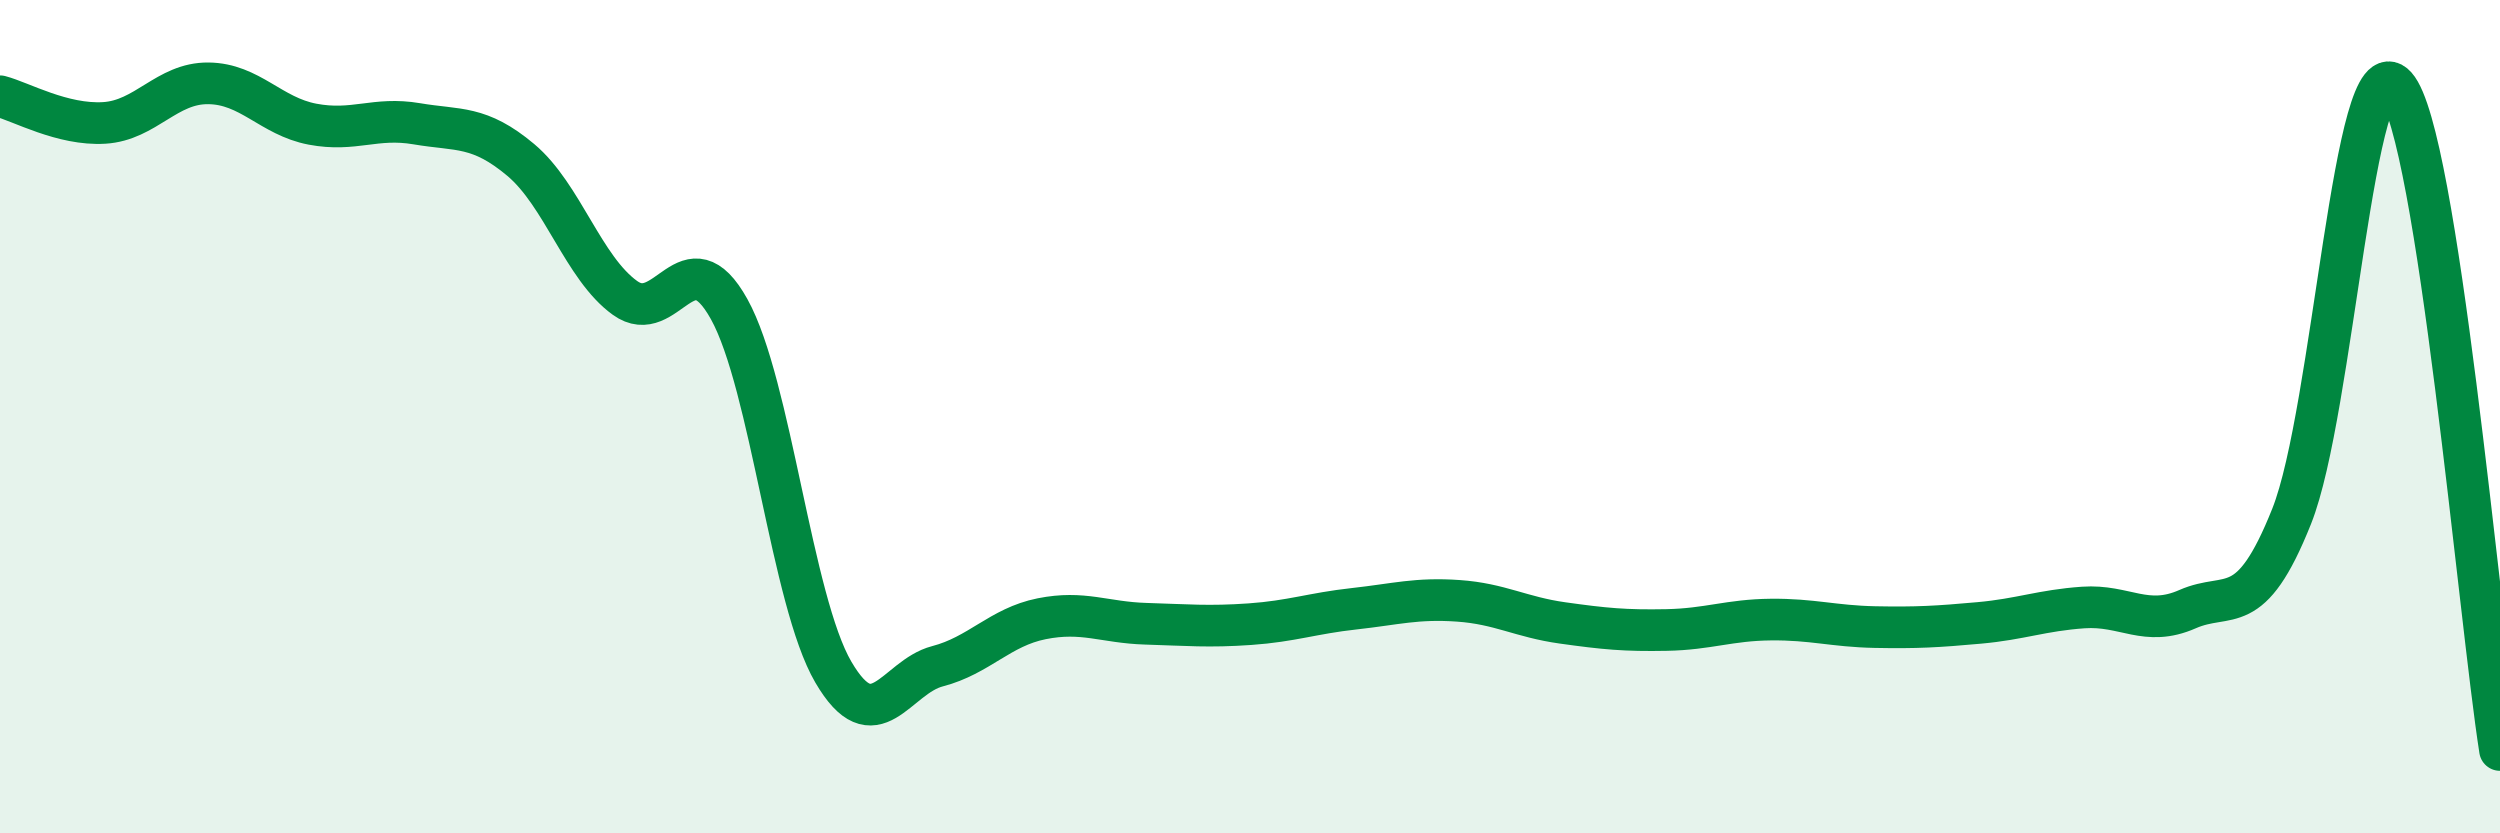 
    <svg width="60" height="20" viewBox="0 0 60 20" xmlns="http://www.w3.org/2000/svg">
      <path
        d="M 0,2.31 C 0.5,2.44 1.5,3.01 2.5,2.95 C 3.5,2.89 4,1.99 5,2 C 6,2.01 6.5,2.79 7.5,2.98 C 8.5,3.17 9,2.8 10,2.97 C 11,3.14 11.5,3 12.5,3.84 C 13.5,4.68 14,6.43 15,7.15 C 16,7.87 16.5,5.62 17.5,7.42 C 18.5,9.22 19,14.42 20,16.13 C 21,17.84 21.5,16.25 22.5,15.99 C 23.5,15.73 24,15.05 25,14.85 C 26,14.65 26.5,14.94 27.5,14.97 C 28.5,15 29,15.05 30,14.98 C 31,14.91 31.5,14.72 32.5,14.61 C 33.5,14.5 34,14.35 35,14.42 C 36,14.49 36.5,14.81 37.5,14.95 C 38.5,15.09 39,15.14 40,15.12 C 41,15.1 41.5,14.88 42.5,14.87 C 43.5,14.86 44,15.03 45,15.05 C 46,15.07 46.5,15.04 47.5,14.95 C 48.5,14.86 49,14.65 50,14.58 C 51,14.51 51.5,15.06 52.5,14.62 C 53.5,14.18 54,14.9 55,12.39 C 56,9.88 56.5,0.95 57.5,2.07 C 58.5,3.19 59.5,14.81 60,18L60 20L0 20Z"
        fill="#008740"
        opacity="0.1"
        stroke-linecap="round"
        stroke-linejoin="round"
      />
      <path
        d="M 0,2.31 C 0.5,2.44 1.5,3.01 2.5,2.95 C 3.5,2.89 4,1.99 5,2 C 6,2.01 6.5,2.79 7.5,2.98 C 8.5,3.17 9,2.8 10,2.97 C 11,3.14 11.5,3 12.5,3.84 C 13.5,4.68 14,6.43 15,7.15 C 16,7.87 16.5,5.62 17.5,7.42 C 18.5,9.22 19,14.42 20,16.13 C 21,17.84 21.5,16.25 22.5,15.99 C 23.5,15.73 24,15.05 25,14.85 C 26,14.65 26.5,14.94 27.5,14.97 C 28.5,15 29,15.05 30,14.98 C 31,14.91 31.5,14.72 32.5,14.61 C 33.5,14.5 34,14.35 35,14.42 C 36,14.49 36.5,14.81 37.5,14.95 C 38.5,15.09 39,15.14 40,15.12 C 41,15.1 41.5,14.88 42.5,14.87 C 43.5,14.86 44,15.03 45,15.05 C 46,15.07 46.5,15.04 47.5,14.95 C 48.5,14.86 49,14.65 50,14.58 C 51,14.51 51.5,15.06 52.5,14.62 C 53.5,14.18 54,14.9 55,12.39 C 56,9.88 56.5,0.95 57.5,2.07 C 58.5,3.19 59.5,14.81 60,18"
        stroke="#008740"
        stroke-width="1"
        fill="none"
        stroke-linecap="round"
        stroke-linejoin="round"
      />
    </svg>
  